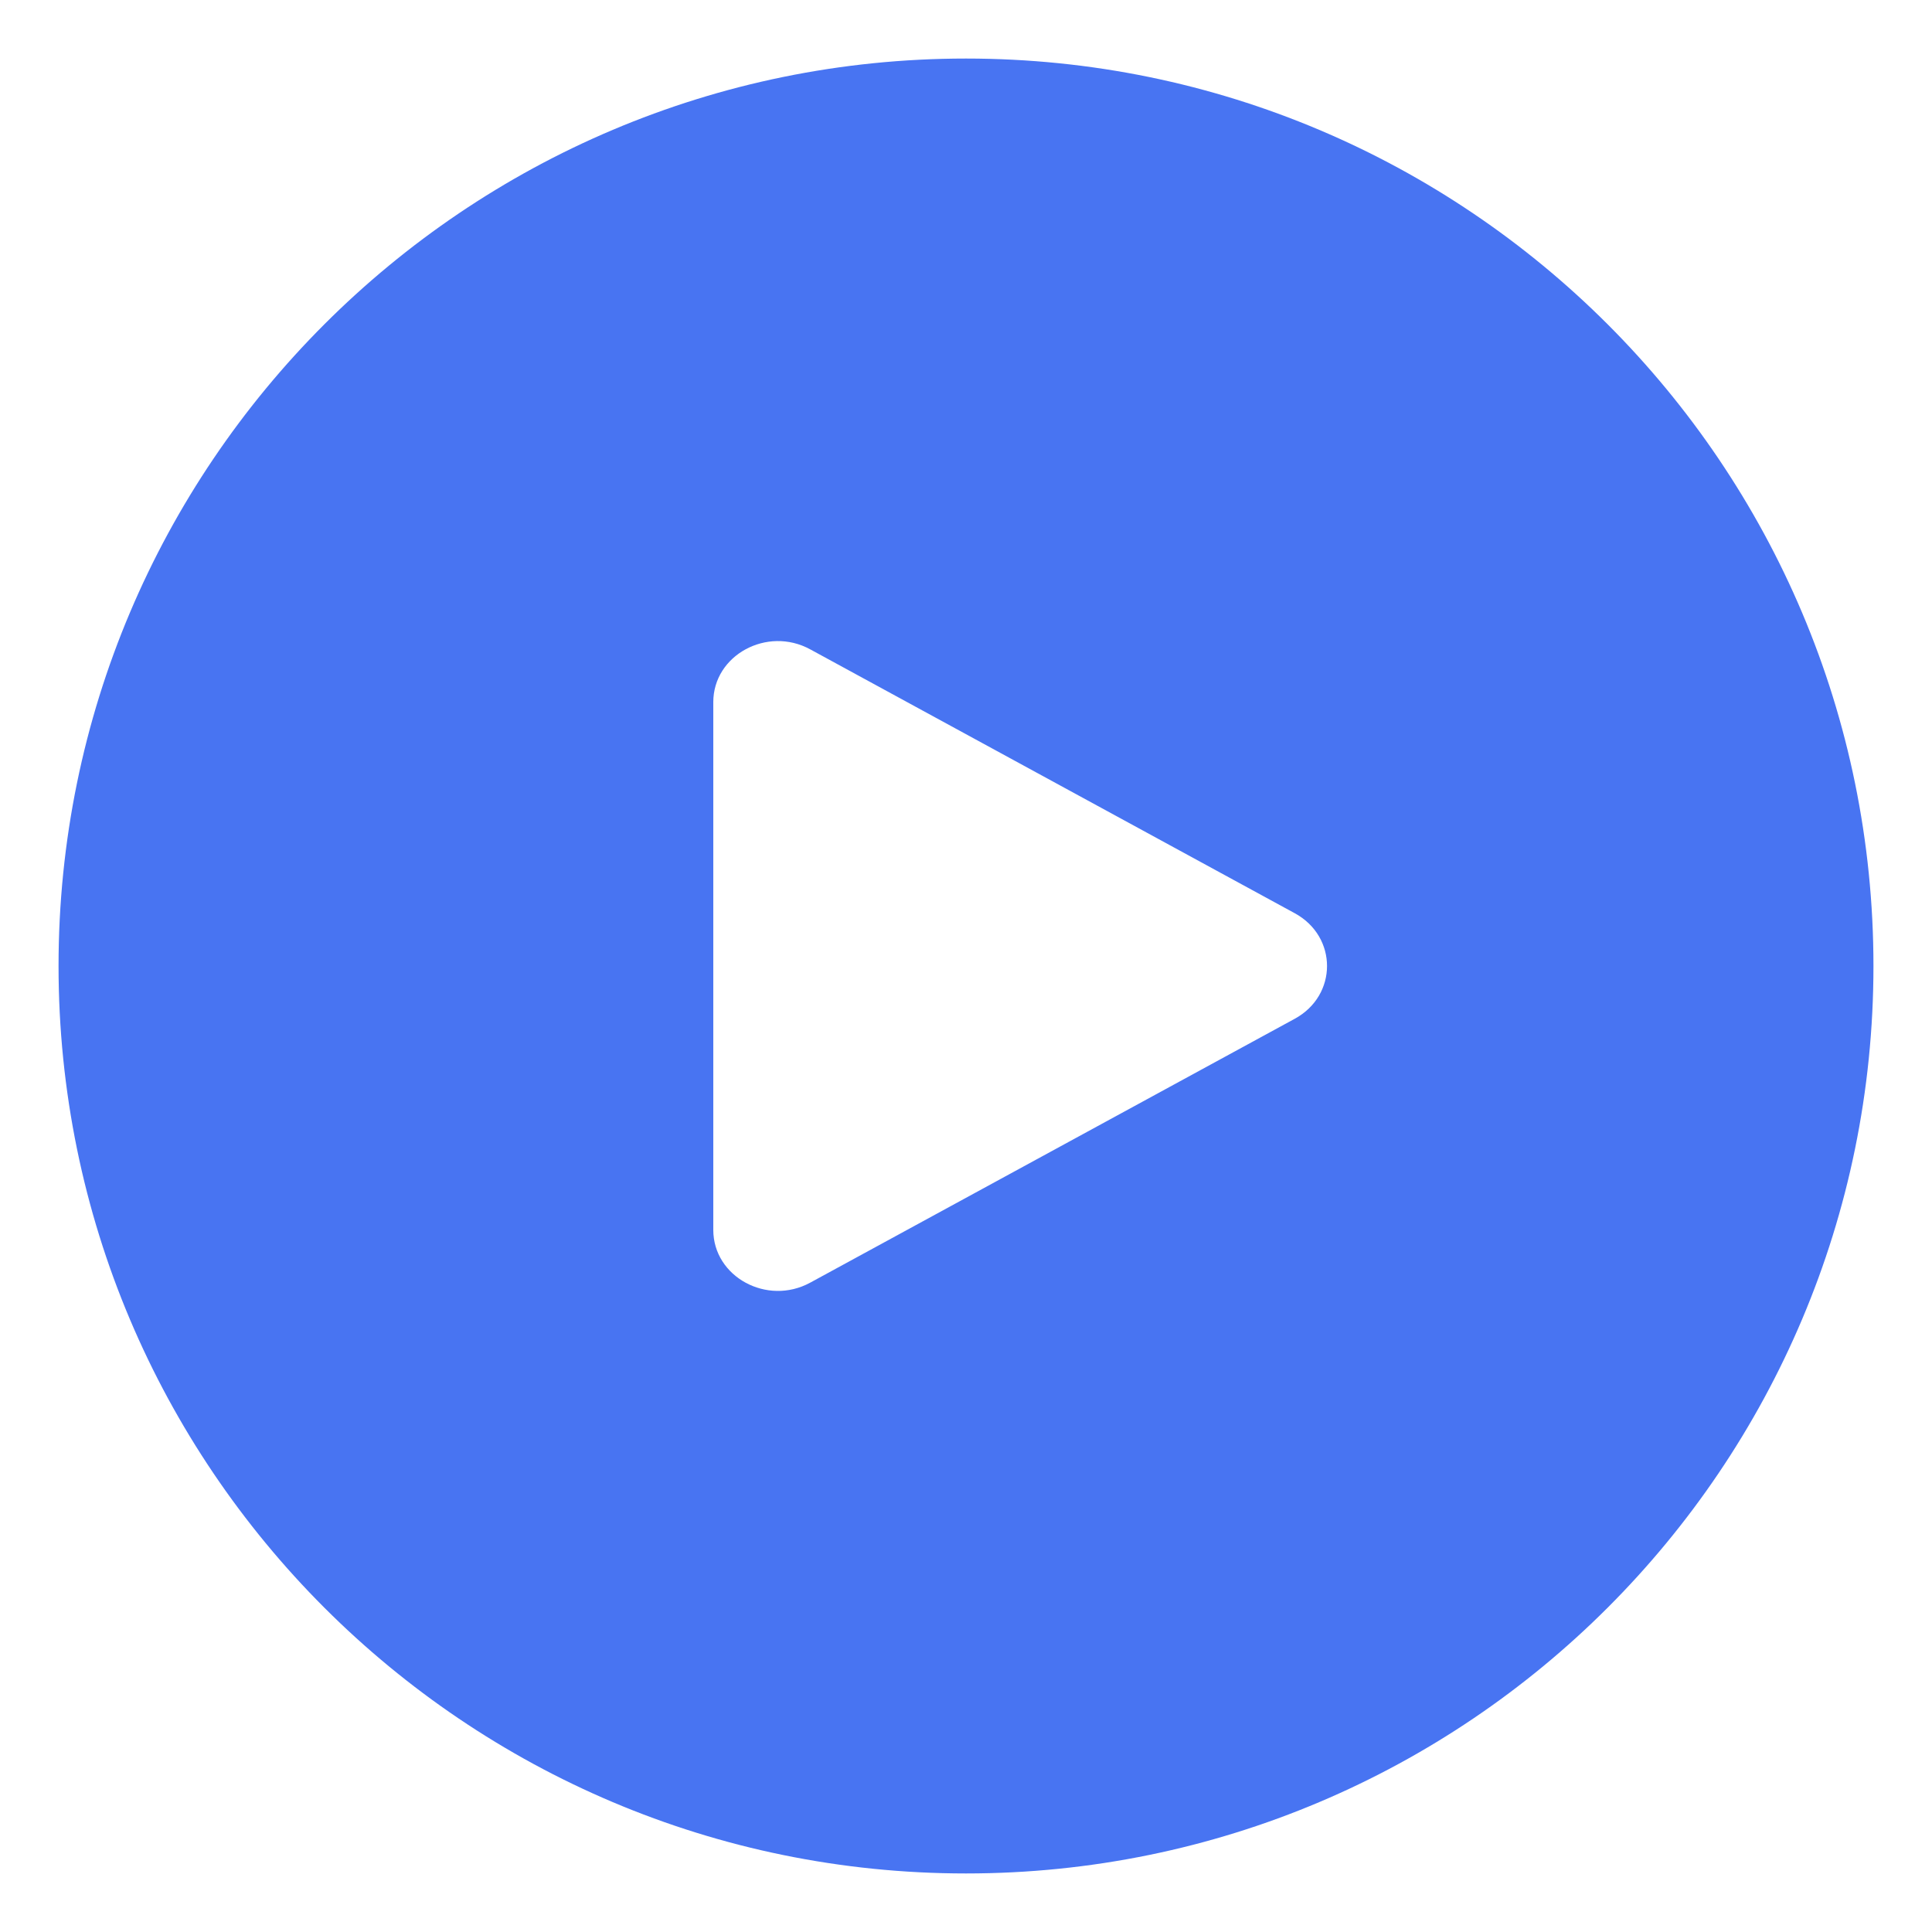 <svg width="66" height="66" viewBox="0 0 66 66" fill="none" xmlns="http://www.w3.org/2000/svg">
<path fill-rule="evenodd" clip-rule="evenodd" d="M33 2C15.879 2 2 15.879 2 33C2 50.121 15.879 64 33 64C50.121 64 64 50.121 64 33C64 15.879 50.121 2 33 2ZM27.677 43.818L44.23 34.803C45.701 34.002 45.701 31.998 44.23 31.197L27.677 22.182C26.206 21.381 24.367 22.382 24.367 23.985V42.015C24.367 43.618 26.206 44.619 27.677 43.818Z" fill="#4874F2"/>
</svg>
